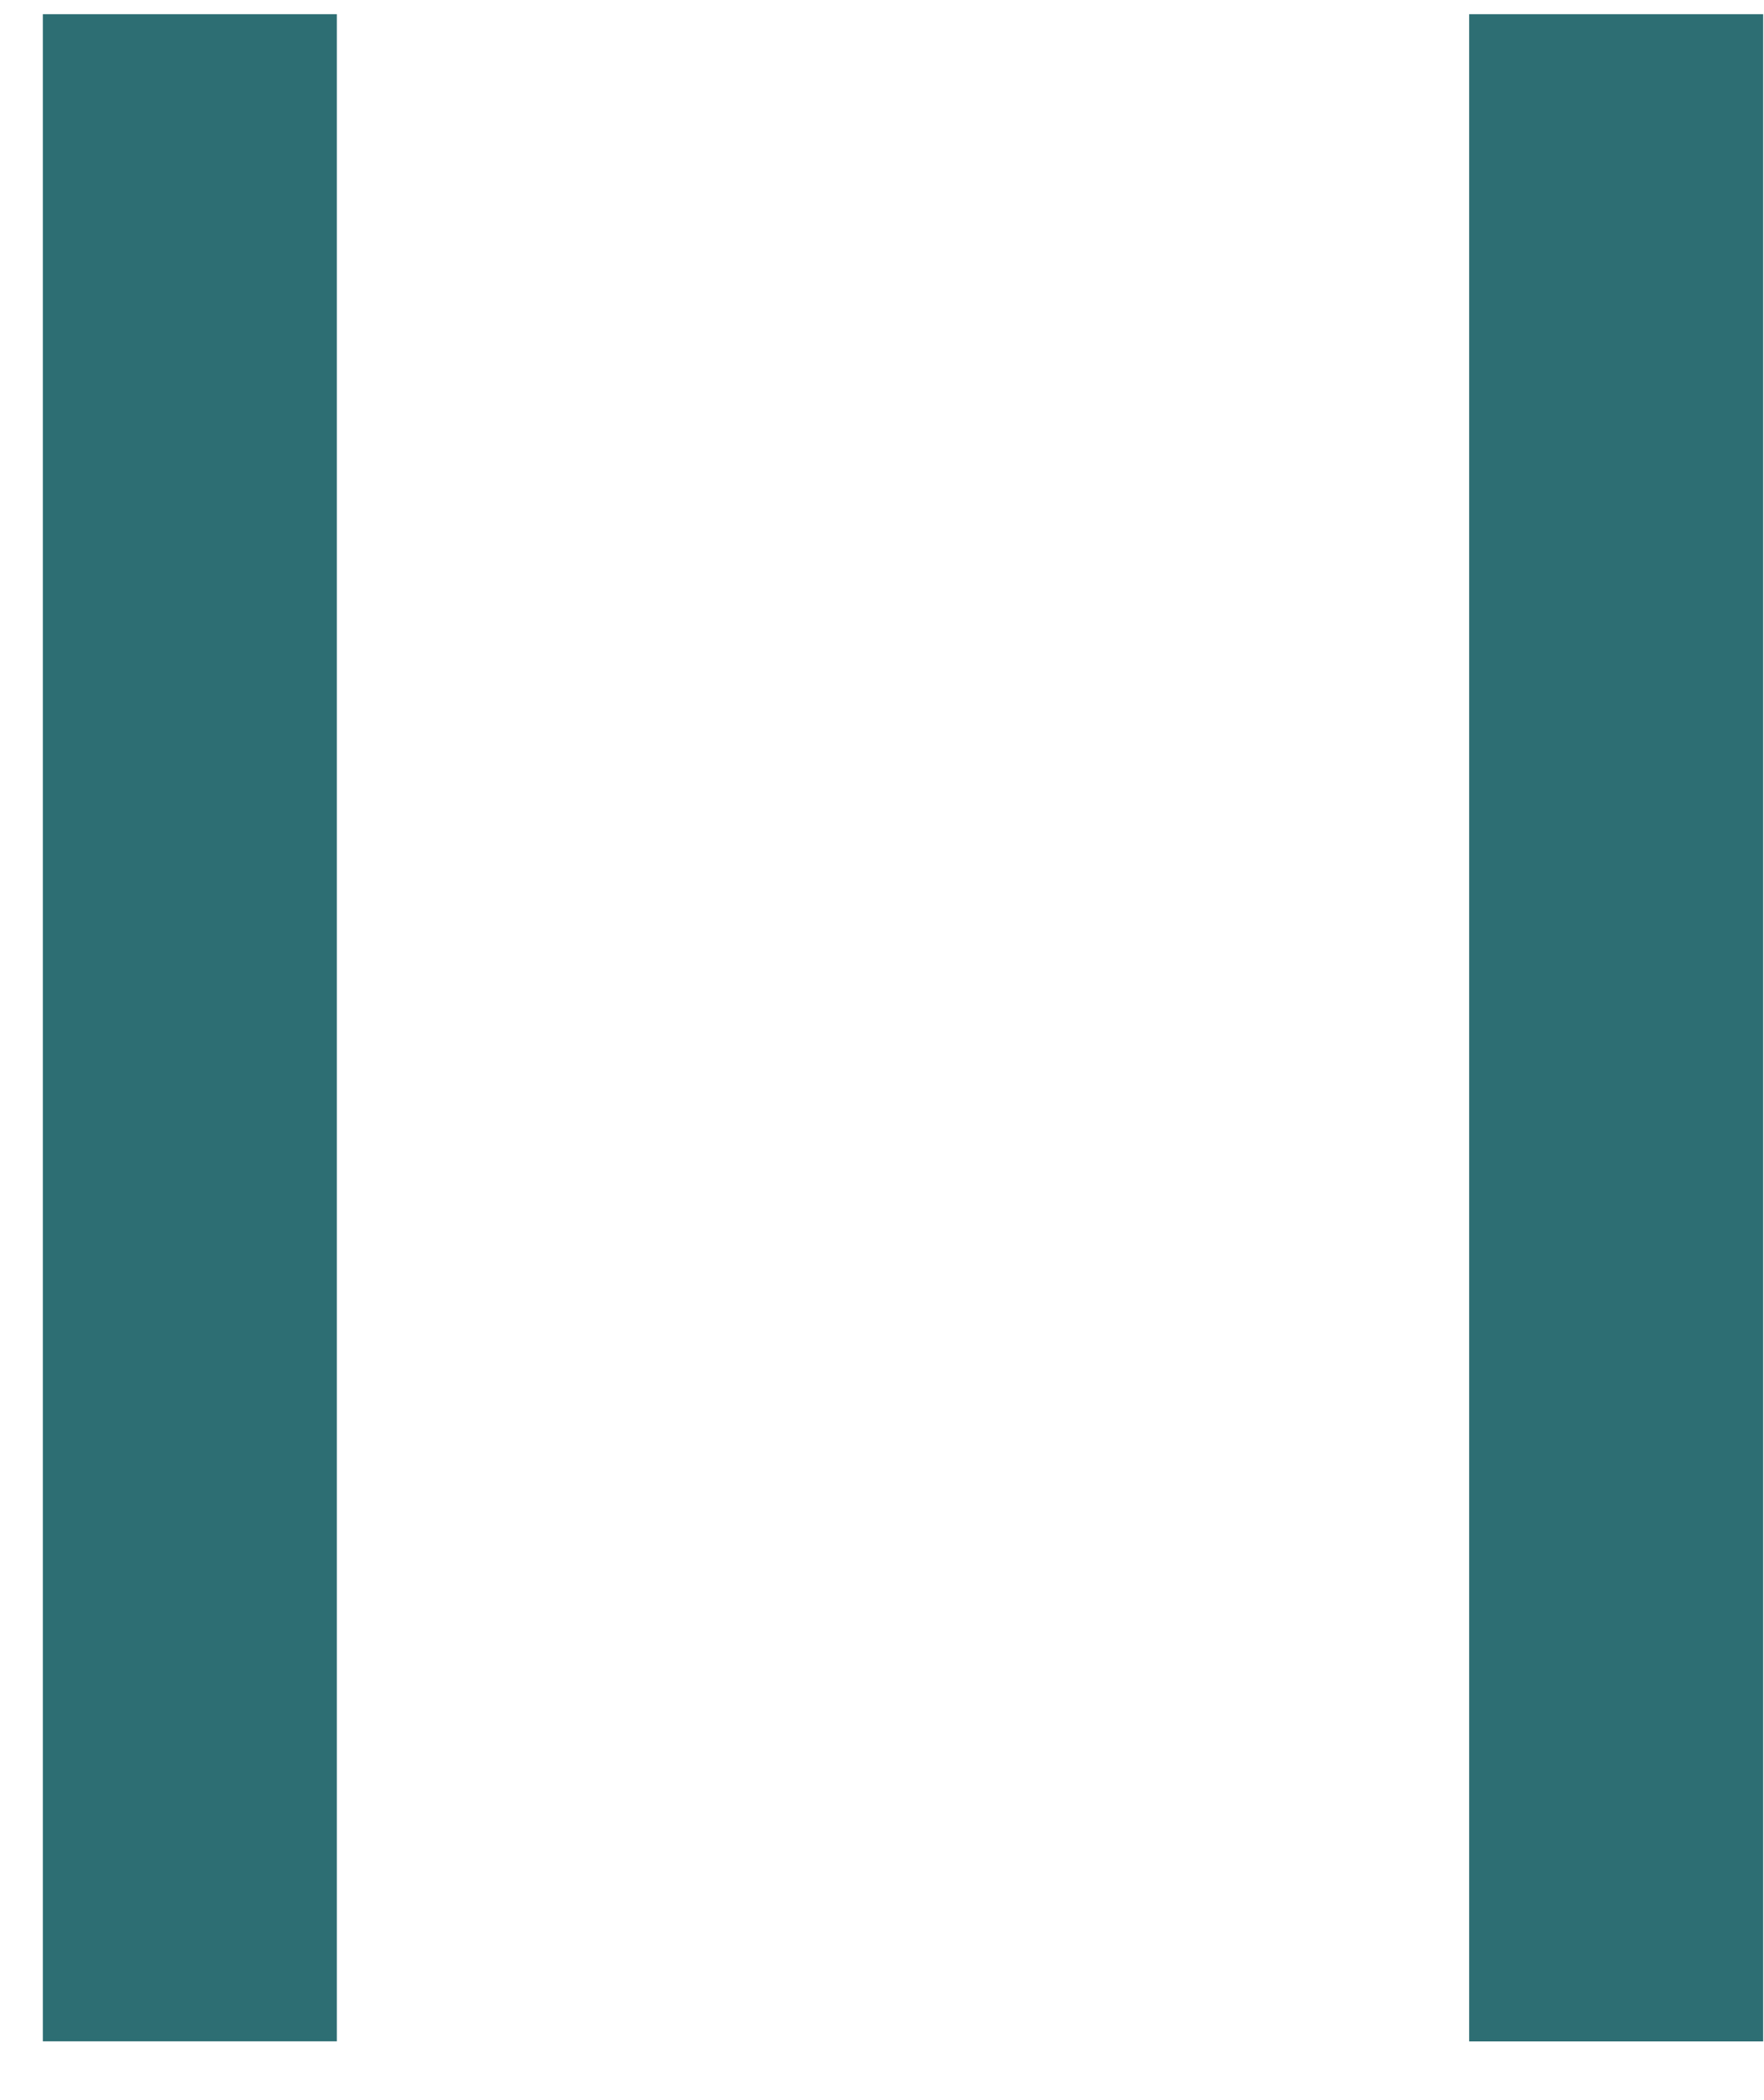 <svg width="21" viewBox="0 0 21 25" fill="none" xmlns="http://www.w3.org/2000/svg">
<path d="M2.26 1.919L2.26 22.55" stroke="#2D6E73" stroke-width="3.5" stroke-linecap="square"/>
<path d="M19.24 1.919L19.24 22.551" stroke="#2D6E73" stroke-width="3.5" stroke-linecap="square"/>
</svg>
